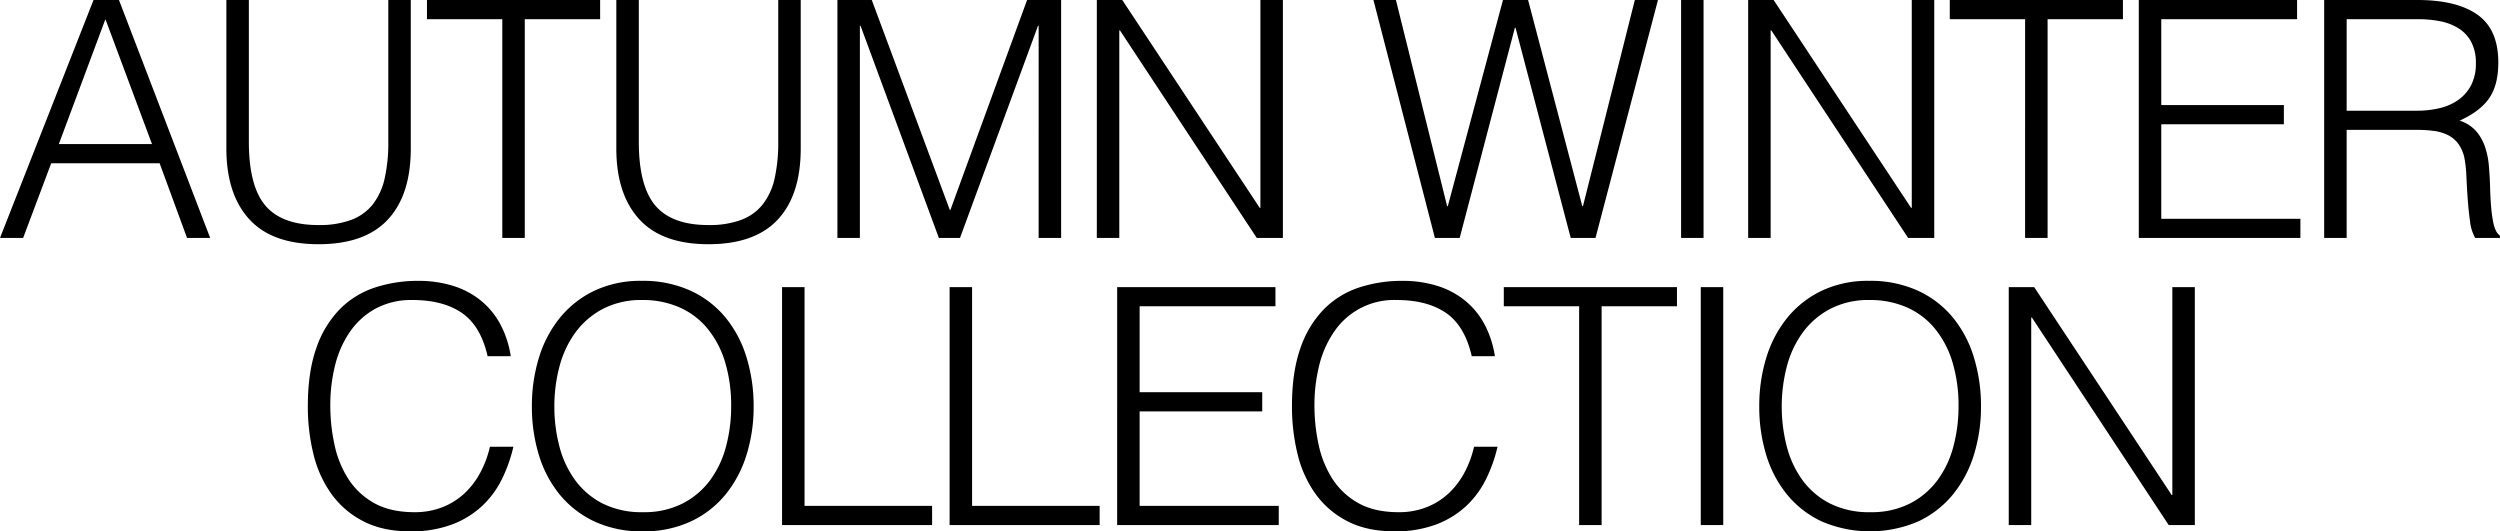 <svg xmlns="http://www.w3.org/2000/svg" width="922.93" height="196.158" viewBox="0 0 922.93 196.158">
  <path id="パス_10" data-name="パス 10" d="M-463.905,0l34.526-87.84h9.394L-386.313,0h-8.54l-10.126-27.572H-445L-455.365,0Zm21.716-34.648h34.4l-17.2-46.116Zm61.854-53.192h8.3V-35.5q0,16.348,6.1,23.546t19.642,7.2A33.725,33.725,0,0,0-334.28-6.649a18.32,18.32,0,0,0,7.991-5.734A23.951,23.951,0,0,0-321.9-21.96,60.017,60.017,0,0,0-320.555-35.5V-87.84h8.3v54.778q0,17.2-8.479,26.291T-346.3,2.318q-17.2,0-25.62-9.272t-8.418-26.108Zm74.054,0h63.928v7.076h-27.816V0h-8.3V-80.764h-27.816Zm69.906,0h8.3V-35.5q0,16.348,6.1,23.546t19.642,7.2A33.725,33.725,0,0,0-190.32-6.649a18.32,18.32,0,0,0,7.991-5.734,23.952,23.952,0,0,0,4.392-9.577A60.017,60.017,0,0,0-176.6-35.5V-87.84h8.3v54.778q0,17.2-8.479,26.291t-25.559,9.089q-17.2,0-25.62-9.272t-8.418-26.108ZM-154.757,0V-87.84h12.688l28.792,77.47h.244l28.3-77.47h12.566V0h-8.3V-78.324H-80.7L-109.5,0H-117.3l-28.914-78.324h-.244V0Zm104.31-76.616h-.244V0h-8.3V-87.84h9.394L1.159-11.1H1.4V-87.84H9.7V0H.061Zm170.678,64.9h.244L139.629-87.84h8.54L125.111,0h-9.15L95.587-77.592h-.244L74.969,0h-9.15L43.127-87.84h8.3l18.91,76.128h.244L90.951-87.84h9.272ZM156.709,0V-87.84H165V0Zm33.306-76.616h-.244V0h-8.3V-87.84h9.394L241.621-11.1h.244V-87.84h8.3V0h-9.638Zm65.88-11.224h63.928v7.076H292.007V0h-8.3V-80.764H255.895ZM325.679,0V-87.84h58.438v7.076H333.975v31.72h45.262v7.076H333.975V-7.076h51.362V0Zm102.6-46.97a35.93,35.93,0,0,0,8.6-.976,19.45,19.45,0,0,0,6.893-3.111,15.374,15.374,0,0,0,4.636-5.429,17.04,17.04,0,0,0,1.708-7.93,16.392,16.392,0,0,0-1.769-8.052,13.4,13.4,0,0,0-4.758-5,20.2,20.2,0,0,0-6.832-2.562,42.63,42.63,0,0,0-7.991-.732H402.417V-46.97Zm-25.864,7.076V0h-8.3V-87.84h34.4q14.518,0,22.2,5.429t7.686,17.629q0,8.3-3.355,13.176t-10.919,8.3a13.667,13.667,0,0,1,6.1,3.9,17.316,17.316,0,0,1,3.294,5.856,29.713,29.713,0,0,1,1.4,6.954q.305,3.66.427,7.076.122,5,.427,8.3a50.78,50.78,0,0,0,.732,5.368,12.578,12.578,0,0,0,1.037,3.233,4.951,4.951,0,0,0,1.464,1.769V0h-9.15a16.112,16.112,0,0,1-1.891-6.1q-.549-3.9-.854-8.174t-.488-8.3a48.033,48.033,0,0,0-.671-6.588,13.744,13.744,0,0,0-2.379-5.673,10.811,10.811,0,0,0-3.965-3.233,17.093,17.093,0,0,0-5.185-1.464,46.7,46.7,0,0,0-5.917-.366ZM-283.894,43.658q-2.562-11.224-9.516-15.982t-18.178-4.758a27.812,27.812,0,0,0-13.664,3.172,27.618,27.618,0,0,0-9.455,8.54,37.7,37.7,0,0,0-5.49,12.383,60.423,60.423,0,0,0-1.769,14.823,68.137,68.137,0,0,0,1.525,14.4,38.27,38.27,0,0,0,5.063,12.627,26.888,26.888,0,0,0,9.516,8.967q5.978,3.416,15.006,3.416a27.684,27.684,0,0,0,10.248-1.83,25.571,25.571,0,0,0,8.113-5.063,29.5,29.5,0,0,0,5.856-7.625,38.383,38.383,0,0,0,3.6-9.638h8.662a54.789,54.789,0,0,1-4.27,12.017,34.257,34.257,0,0,1-7.381,9.943,33.752,33.752,0,0,1-11.1,6.771,42.7,42.7,0,0,1-15.311,2.5q-10.126,0-17.324-3.721a32.9,32.9,0,0,1-11.773-10.065,42.239,42.239,0,0,1-6.649-14.7,73.483,73.483,0,0,1-2.074-17.751q0-12.566,3.111-21.35a38.116,38.116,0,0,1,8.6-14.335,32.5,32.5,0,0,1,12.932-8.052,50.651,50.651,0,0,1,16.226-2.5,42.634,42.634,0,0,1,12.505,1.769,30.7,30.7,0,0,1,10.248,5.307,28.8,28.8,0,0,1,7.32,8.723,36.677,36.677,0,0,1,3.965,12.017ZM-267.546,62.2a60.381,60.381,0,0,1,2.623-18.056,43.421,43.421,0,0,1,7.747-14.7A36.84,36.84,0,0,1-244.488,19.5a39.591,39.591,0,0,1,17.446-3.66,42.3,42.3,0,0,1,17.995,3.6,36.366,36.366,0,0,1,12.932,9.882,42.755,42.755,0,0,1,7.808,14.762A60.982,60.982,0,0,1-185.684,62.2a59.361,59.361,0,0,1-2.623,17.873,43.508,43.508,0,0,1-7.747,14.64,36.541,36.541,0,0,1-12.81,9.943,40.988,40.988,0,0,1-17.812,3.66,40.988,40.988,0,0,1-17.812-3.66,36.541,36.541,0,0,1-12.81-9.943,42.679,42.679,0,0,1-7.686-14.64A60.669,60.669,0,0,1-267.546,62.2Zm40.992,39.04a31.251,31.251,0,0,0,14.7-3.233,29.325,29.325,0,0,0,10.126-8.6,36.625,36.625,0,0,0,5.856-12.444A56.936,56.936,0,0,0-193.98,62.2a55.2,55.2,0,0,0-2.257-16.409,35.6,35.6,0,0,0-6.527-12.383,28,28,0,0,0-10.37-7.808A33.58,33.58,0,0,0-226.8,22.918a30.5,30.5,0,0,0-14.579,3.294A29.653,29.653,0,0,0-251.5,34.935a37.3,37.3,0,0,0-5.856,12.5A56.936,56.936,0,0,0-259.25,62.2a57.418,57.418,0,0,0,1.891,14.884A36.625,36.625,0,0,0-251.5,89.53a28.736,28.736,0,0,0,10.126,8.54A32.04,32.04,0,0,0-226.554,101.242ZM-175.192,106V18.16h8.3V98.924H-119.8V106Zm61.854,0V18.16h8.3V98.924H-57.95V106Zm61.854,0V18.16H6.954v7.076H-43.188v31.72H2.074v7.076H-43.188V98.924H8.174V106ZM79.422,43.658Q76.86,32.434,69.906,27.676T51.728,22.918A26.712,26.712,0,0,0,28.609,34.63a37.7,37.7,0,0,0-5.49,12.383A60.422,60.422,0,0,0,21.35,61.836a68.137,68.137,0,0,0,1.525,14.4,38.27,38.27,0,0,0,5.063,12.627,26.887,26.887,0,0,0,9.516,8.967q5.978,3.416,15.006,3.416a27.684,27.684,0,0,0,10.248-1.83,25.572,25.572,0,0,0,8.113-5.063,29.5,29.5,0,0,0,5.856-7.625,38.383,38.383,0,0,0,3.6-9.638h8.662A54.79,54.79,0,0,1,84.668,89.1a34.257,34.257,0,0,1-7.381,9.943,33.752,33.752,0,0,1-11.1,6.771,42.7,42.7,0,0,1-15.311,2.5q-10.126,0-17.324-3.721A32.9,32.9,0,0,1,21.777,94.532a42.239,42.239,0,0,1-6.649-14.7A73.483,73.483,0,0,1,13.054,62.08q0-12.566,3.111-21.35a38.116,38.116,0,0,1,8.6-14.335A32.5,32.5,0,0,1,37.7,18.343a50.651,50.651,0,0,1,16.226-2.5,42.634,42.634,0,0,1,12.505,1.769,30.7,30.7,0,0,1,10.248,5.307A28.8,28.8,0,0,1,84,31.641a36.677,36.677,0,0,1,3.965,12.017Zm11.834-25.5h63.928v7.076H127.368V106h-8.3V25.236H91.256ZM163.968,106V18.16h8.3V106Zm21.594-43.8a60.381,60.381,0,0,1,2.623-18.056,43.421,43.421,0,0,1,7.747-14.7A36.84,36.84,0,0,1,208.62,19.5a39.591,39.591,0,0,1,17.446-3.66,42.3,42.3,0,0,1,17.995,3.6,36.366,36.366,0,0,1,12.932,9.882A42.756,42.756,0,0,1,264.8,44.085,60.982,60.982,0,0,1,267.424,62.2,59.361,59.361,0,0,1,264.8,80.075a43.509,43.509,0,0,1-7.747,14.64,36.541,36.541,0,0,1-12.81,9.943,45.172,45.172,0,0,1-35.624,0,36.541,36.541,0,0,1-12.81-9.943,42.679,42.679,0,0,1-7.686-14.64A60.67,60.67,0,0,1,185.562,62.2Zm40.992,39.04a31.251,31.251,0,0,0,14.7-3.233,29.325,29.325,0,0,0,10.126-8.6,36.625,36.625,0,0,0,5.856-12.444A56.936,56.936,0,0,0,259.128,62.2a55.2,55.2,0,0,0-2.257-16.409,35.6,35.6,0,0,0-6.527-12.383,28,28,0,0,0-10.37-7.808,33.58,33.58,0,0,0-13.664-2.684,30.5,30.5,0,0,0-14.579,3.294,29.653,29.653,0,0,0-10.126,8.723,37.3,37.3,0,0,0-5.856,12.5,59.041,59.041,0,0,0,0,29.646,36.625,36.625,0,0,0,5.856,12.444,28.736,28.736,0,0,0,10.126,8.54A32.04,32.04,0,0,0,226.554,101.242Zm59.658-71.858h-.244V106h-8.3V18.16h9.394L337.818,94.9h.244V18.16h8.3V106H336.72Z" transform="translate(463.905 87.84)"/>
</svg>
